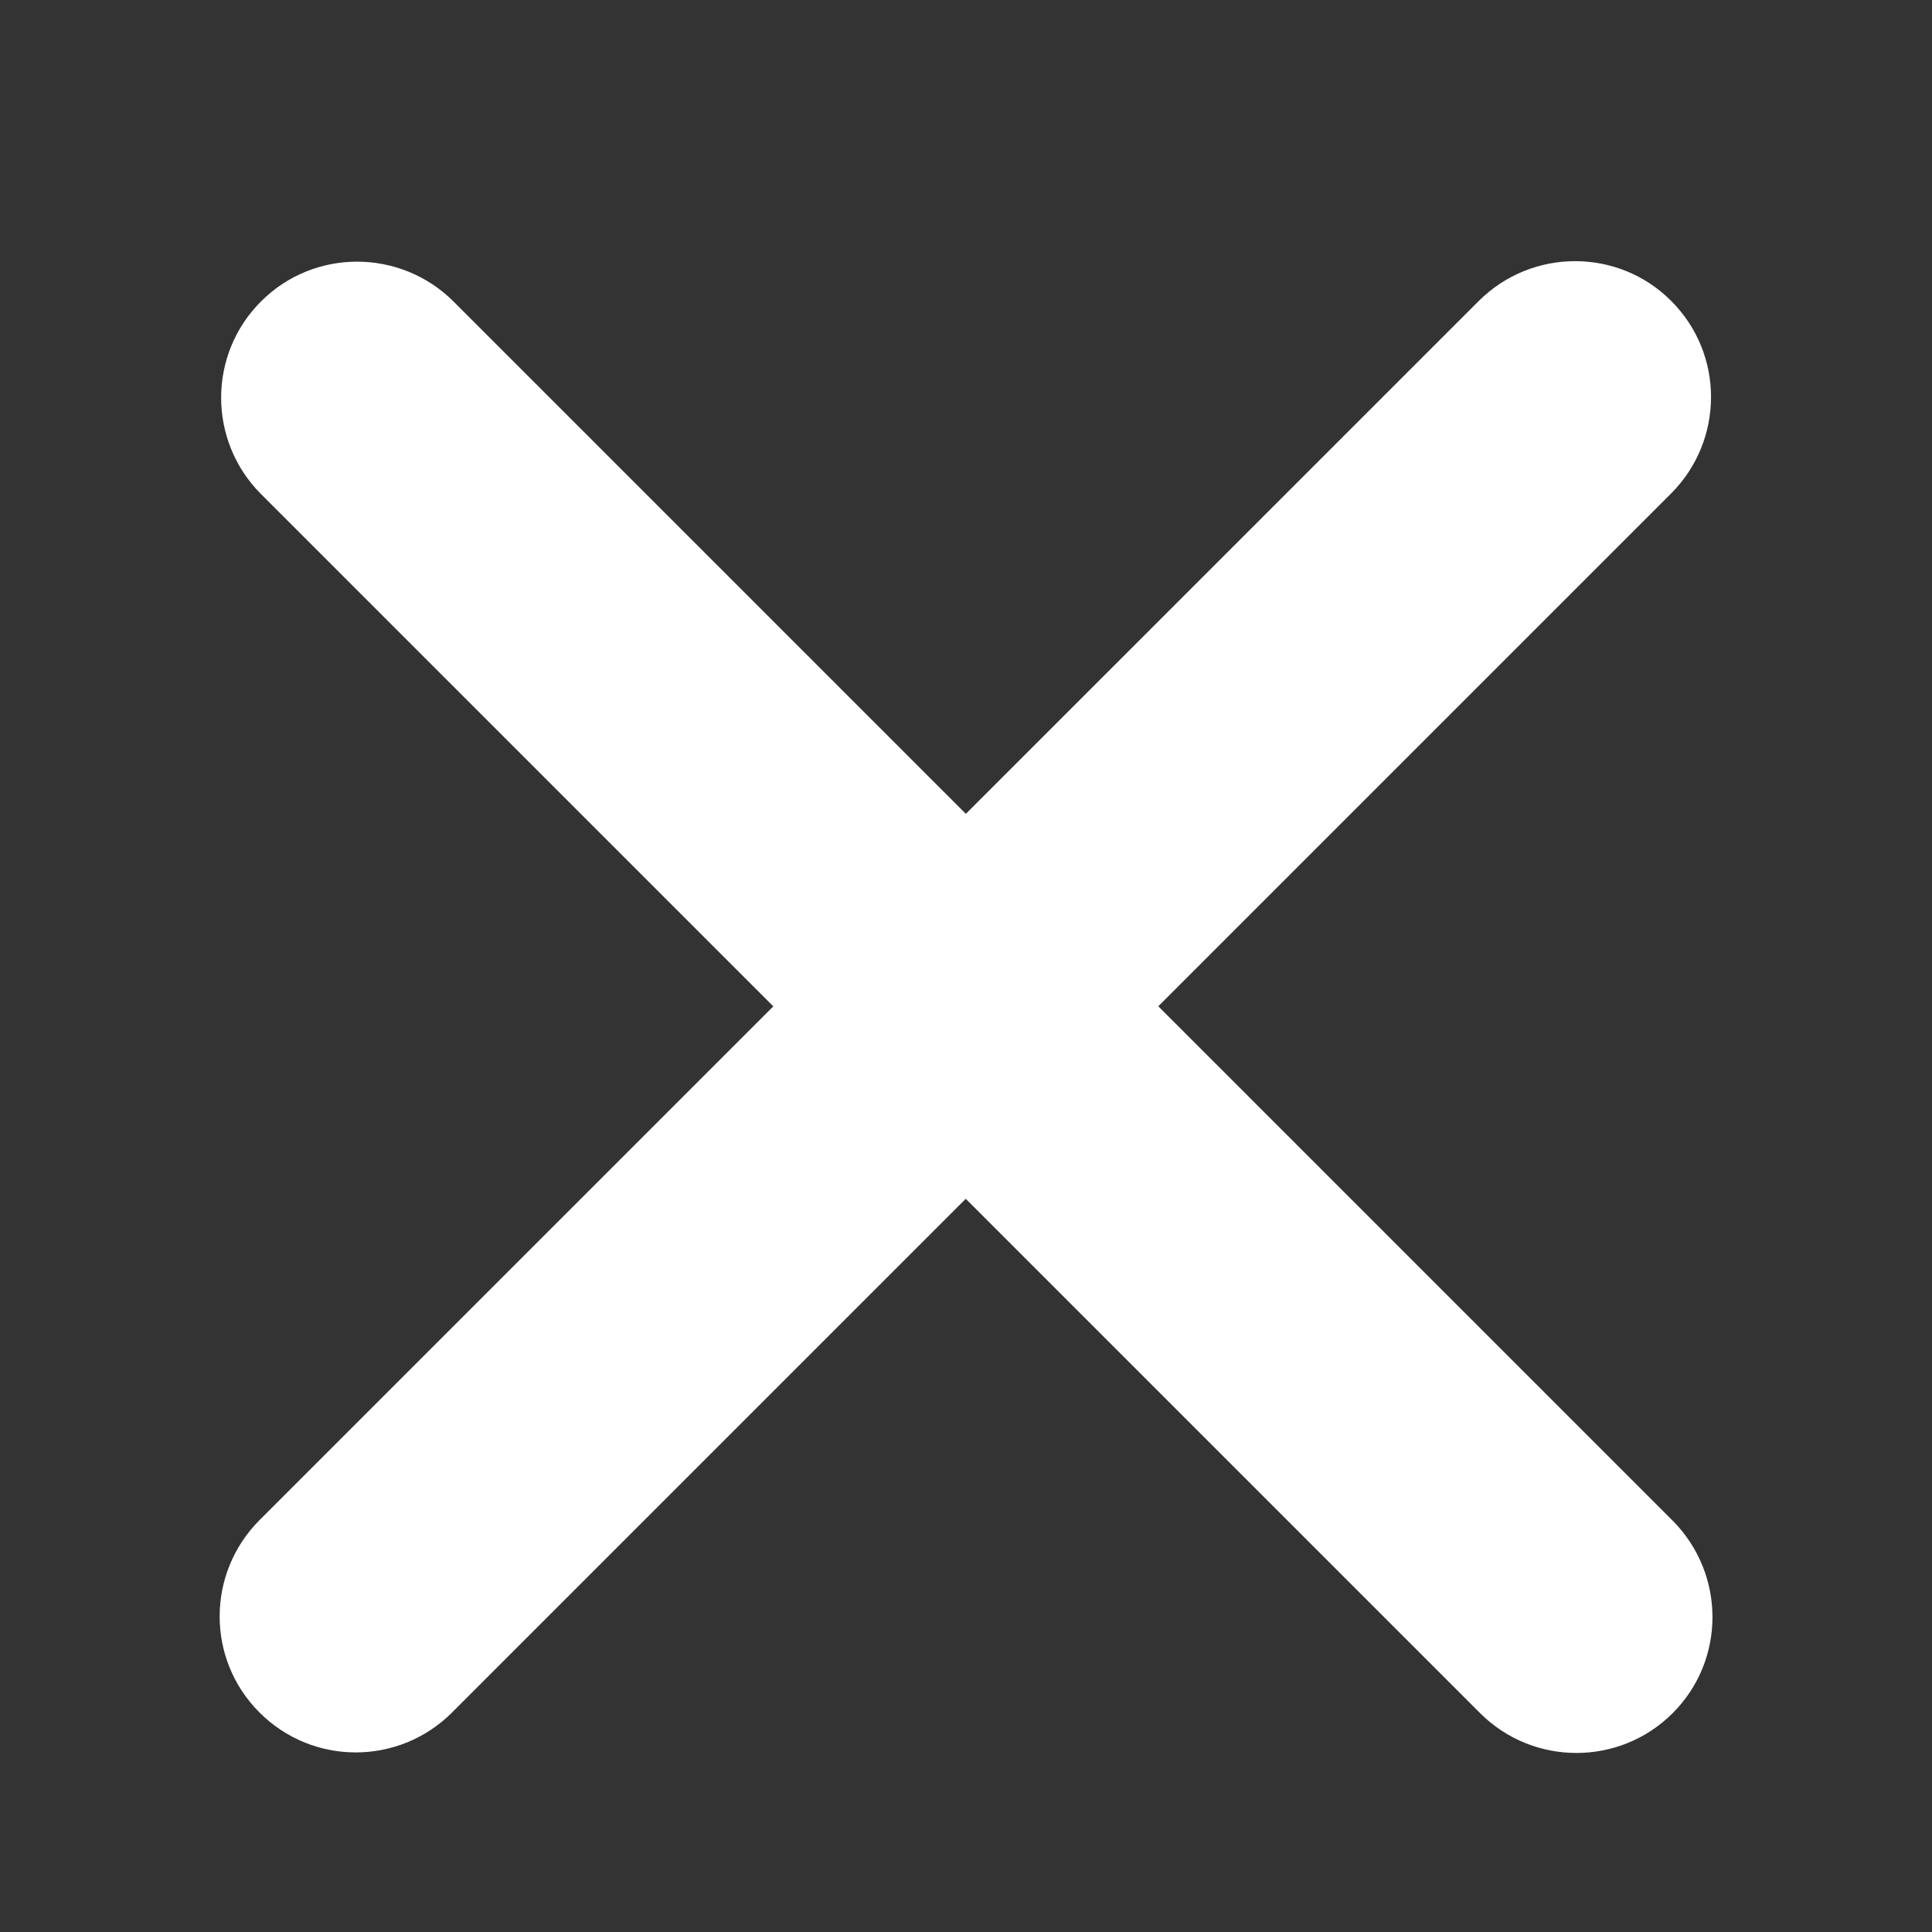 <svg width="68" height="68" viewBox="0 0 68 68" fill="none" xmlns="http://www.w3.org/2000/svg">
<rect x="0" y="0" width="68" height="68" fill="#333333" stroke="none"/>
<path d="M58.871 60.299C57.005 62.165 53.967 62.165 52.097 60.299L9.184 17.387C7.319 15.517 7.314 12.482 9.184 10.612C11.046 8.742 14.085 8.742 15.963 10.612L58.871 53.52C60.737 55.399 60.745 58.429 58.871 60.299ZM58.82 17.366L15.912 60.273C14.038 62.148 11.003 62.148 9.133 60.273C7.263 58.408 7.263 55.377 9.138 53.499L52.046 10.595C53.92 8.725 56.959 8.725 58.82 10.591C60.694 12.461 60.686 15.495 58.82 17.366Z" fill="white"/>
</svg>
